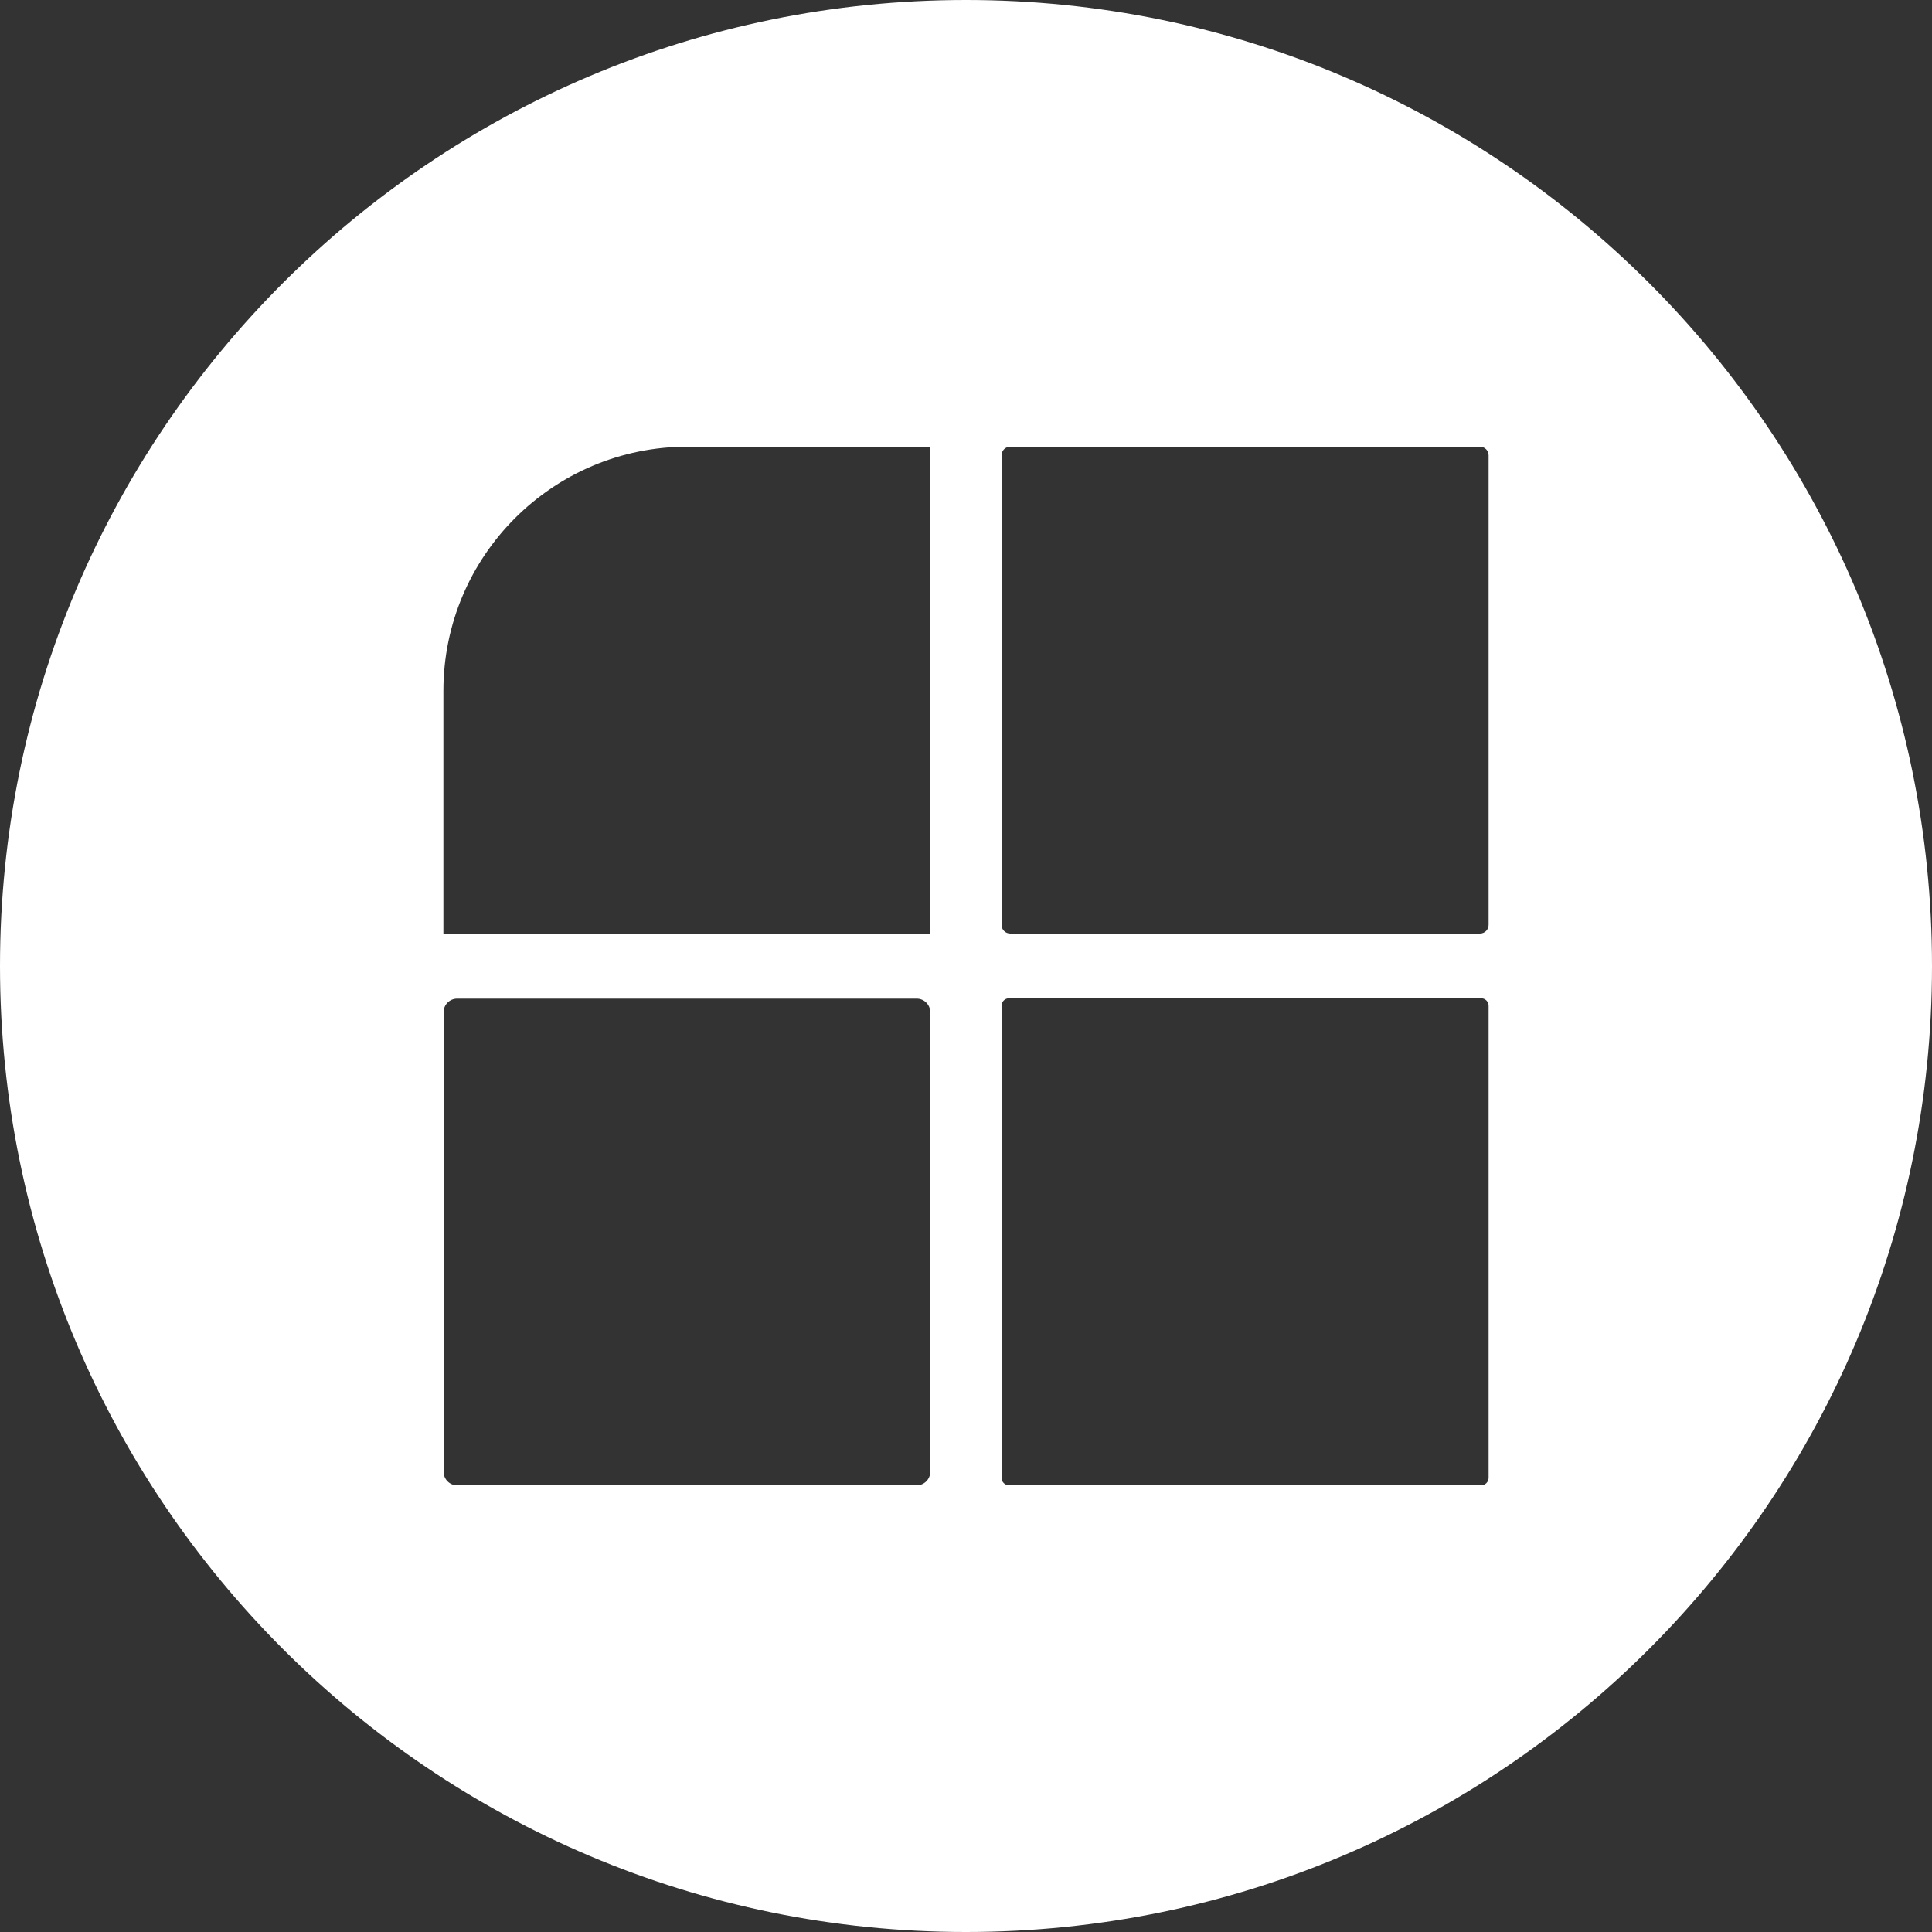 <?xml version="1.0" encoding="UTF-8"?>
<svg id="_Слой_2" data-name="Слой 2" xmlns="http://www.w3.org/2000/svg" viewBox="0 0 100 100">
  <rect x="0" y="0" width="100" height="100" fill="#333333" stroke="none"/>
  <defs>
    <style>
      .cls-1 {
        fill: #fff;
      }
    </style>
  </defs>
  <g id="_Слой_1-2" data-name="Слой 1">
    <path class="cls-1" d="M50,0C22.39,0,0,22.39,0,50s22.39,50,50,50,50-22.39,50-50S77.61,0,50,0Zm-1.85,76.18c0,.39-.32,.7-.7,.7H23.66c-.39,0-.7-.32-.7-.7v-23.79c0-.39,.32-.7,.7-.7h23.79c.39,0,.7,.32,.7,.7v23.79Zm0-27.86H22.95v-12.56c0-6.98,5.66-12.64,12.64-12.64h12.56v25.2Zm28.9,28.17c0,.21-.17,.39-.39,.39h-24.43c-.21,0-.39-.17-.39-.39v-24.43c0-.21,.17-.39,.39-.39h24.43c.21,0,.39,.17,.39,.39v24.43Zm0-28.62c0,.25-.2,.45-.45,.45h-24.31c-.25,0-.45-.2-.45-.45V23.57c0-.25,.2-.45,.45-.45h24.31c.25,0,.45,.2,.45,.45v24.31Z"/>
  </g>
</svg>